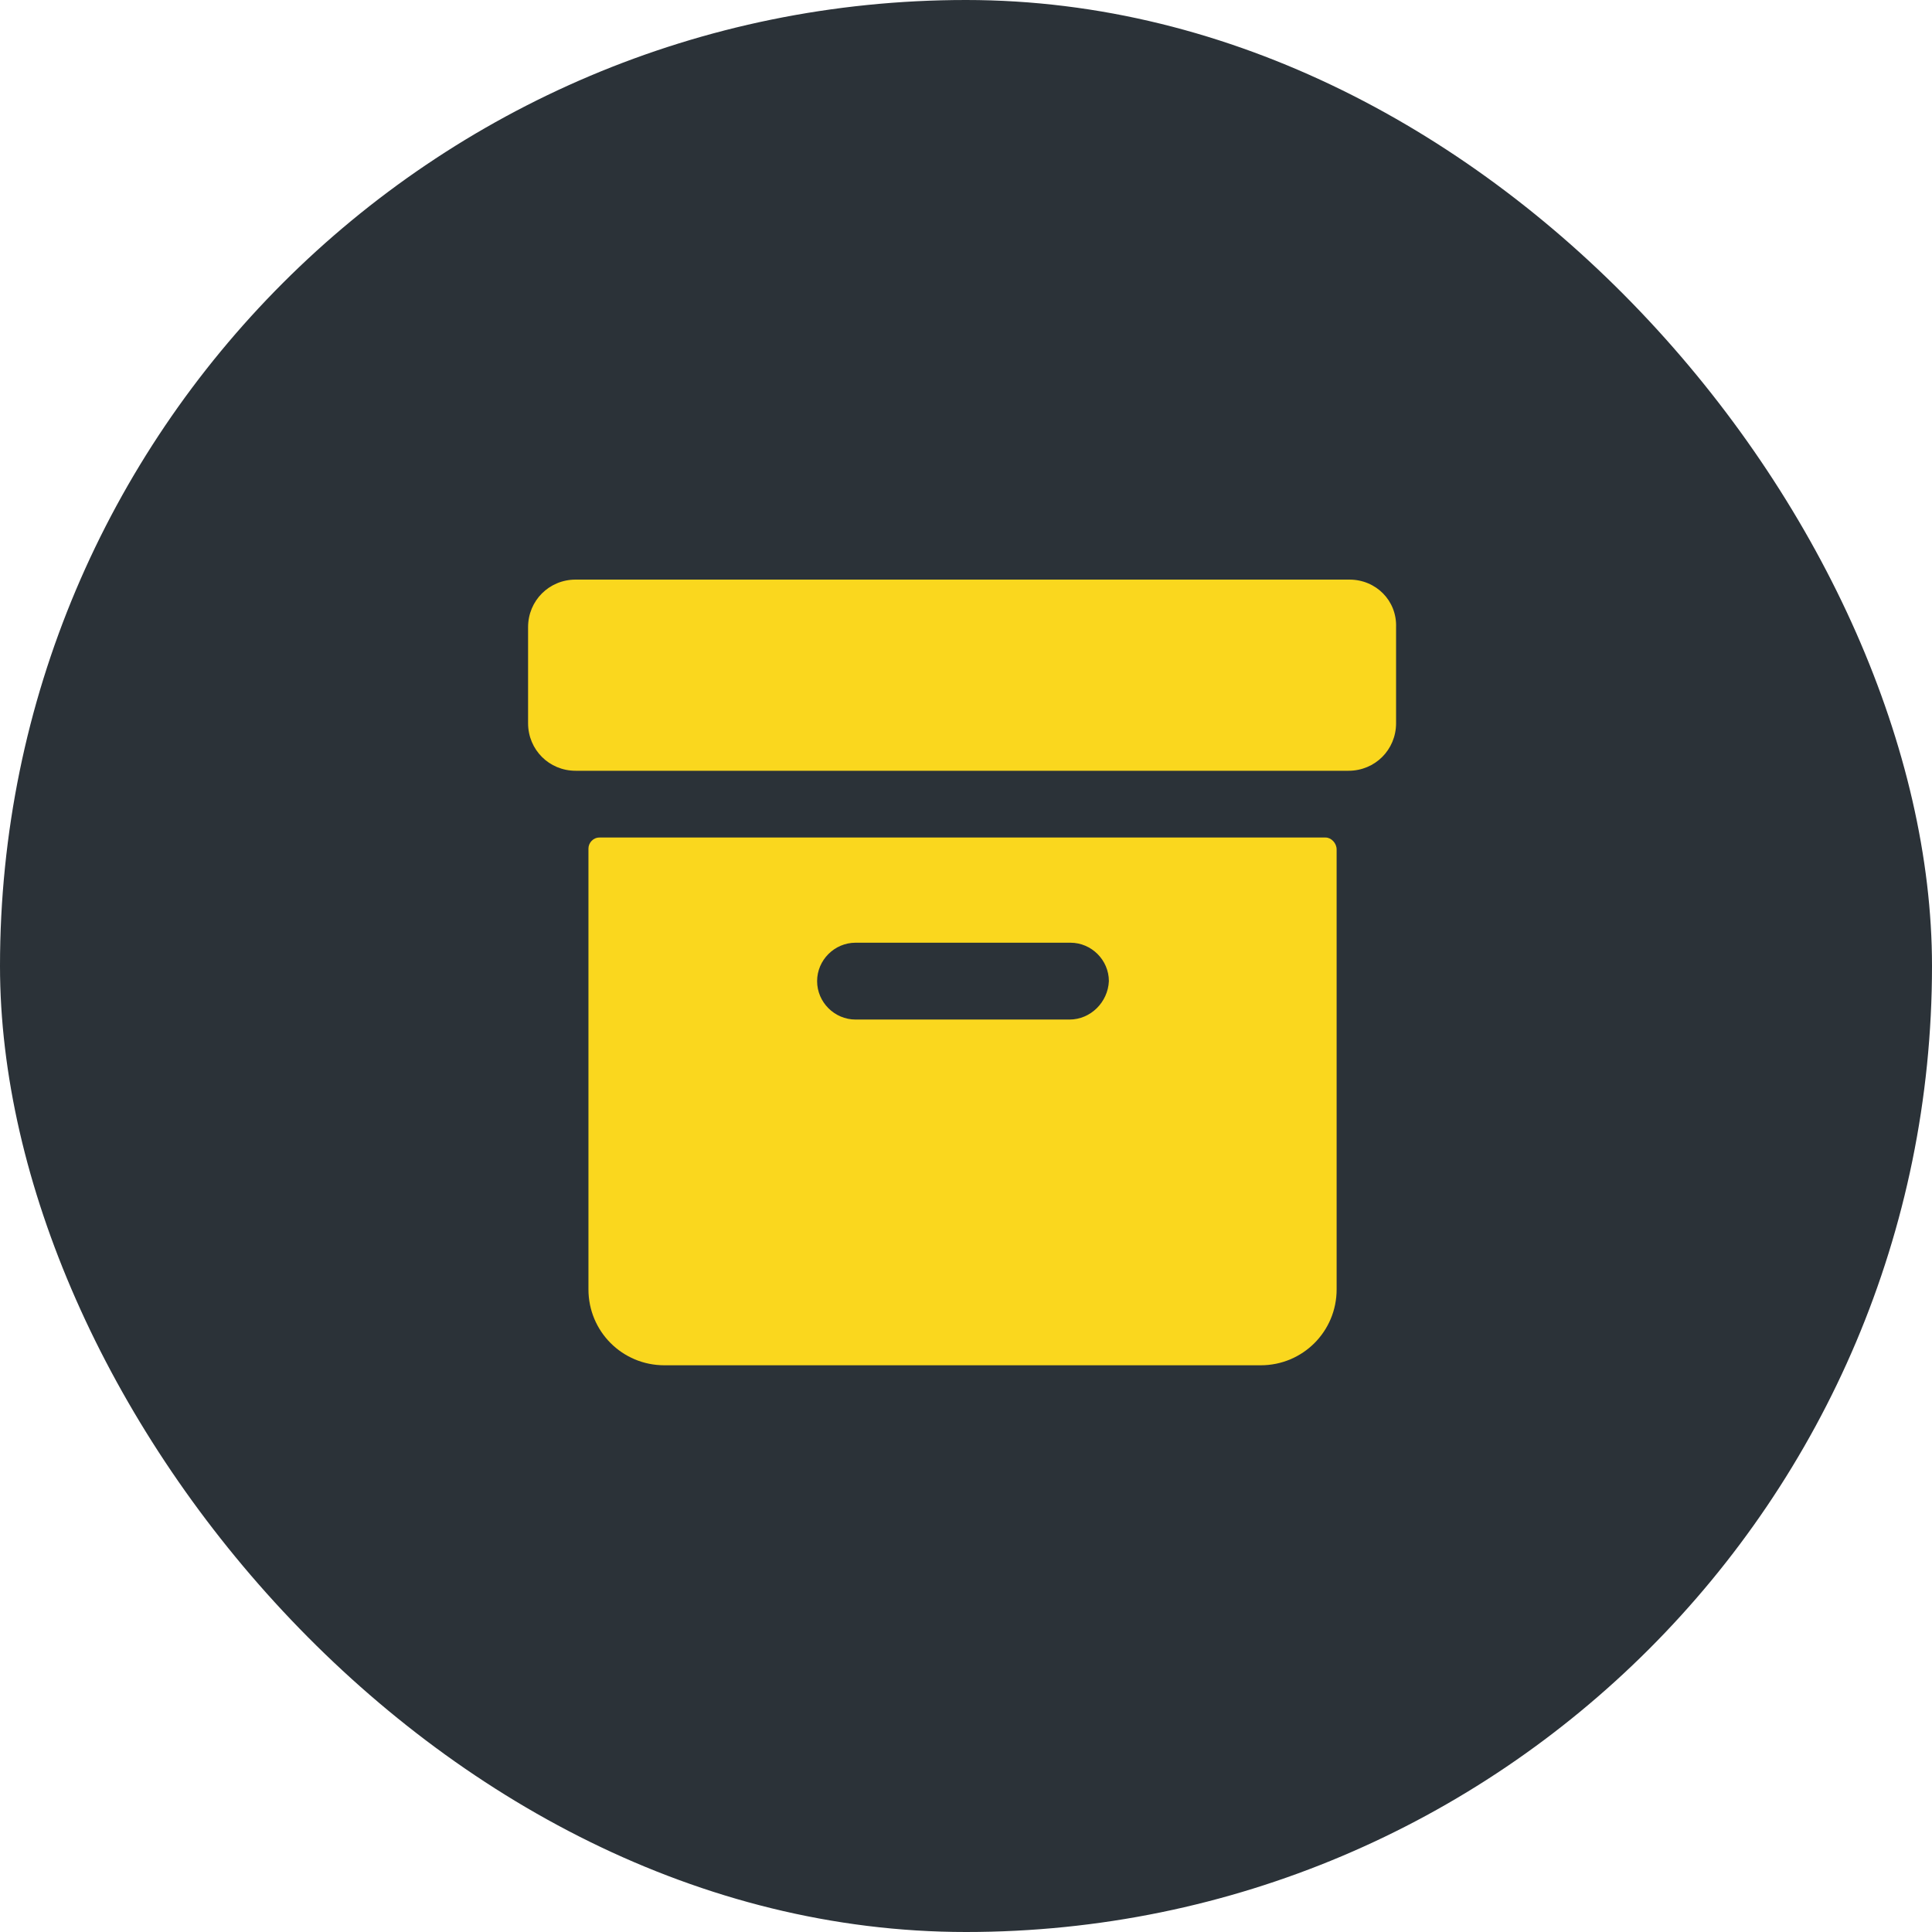 <?xml version="1.0" encoding="UTF-8"?> <svg xmlns="http://www.w3.org/2000/svg" width="150" height="150" viewBox="0 0 150 150" fill="none"> <rect width="150" height="150" rx="75" fill="#2B3238"></rect> <path d="M104.77 45H44.693C42.634 45 41 46.633 41 48.693V56.149C41 58.208 42.633 59.842 44.693 59.842H104.699C106.758 59.842 108.391 58.209 108.391 56.149V48.693C108.462 46.633 106.829 45 104.77 45Z" fill="#FAD71E"></path> <path d="M102.923 65.026H46.539C46.042 65.026 45.687 65.452 45.687 65.878V100.106C45.687 103.373 48.315 106 51.581 106H97.882C101.148 106 103.776 103.373 103.776 100.106L103.775 65.949C103.775 65.452 103.349 65.026 102.923 65.026L102.923 65.026ZM83.04 79.157H66.423C64.79 79.157 63.44 77.808 63.44 76.175C63.44 74.542 64.79 73.192 66.423 73.192H83.111C84.744 73.192 86.093 74.542 86.093 76.175C86.022 77.808 84.673 79.157 83.04 79.157H83.04Z" fill="#FAD71E"></path> </svg> 